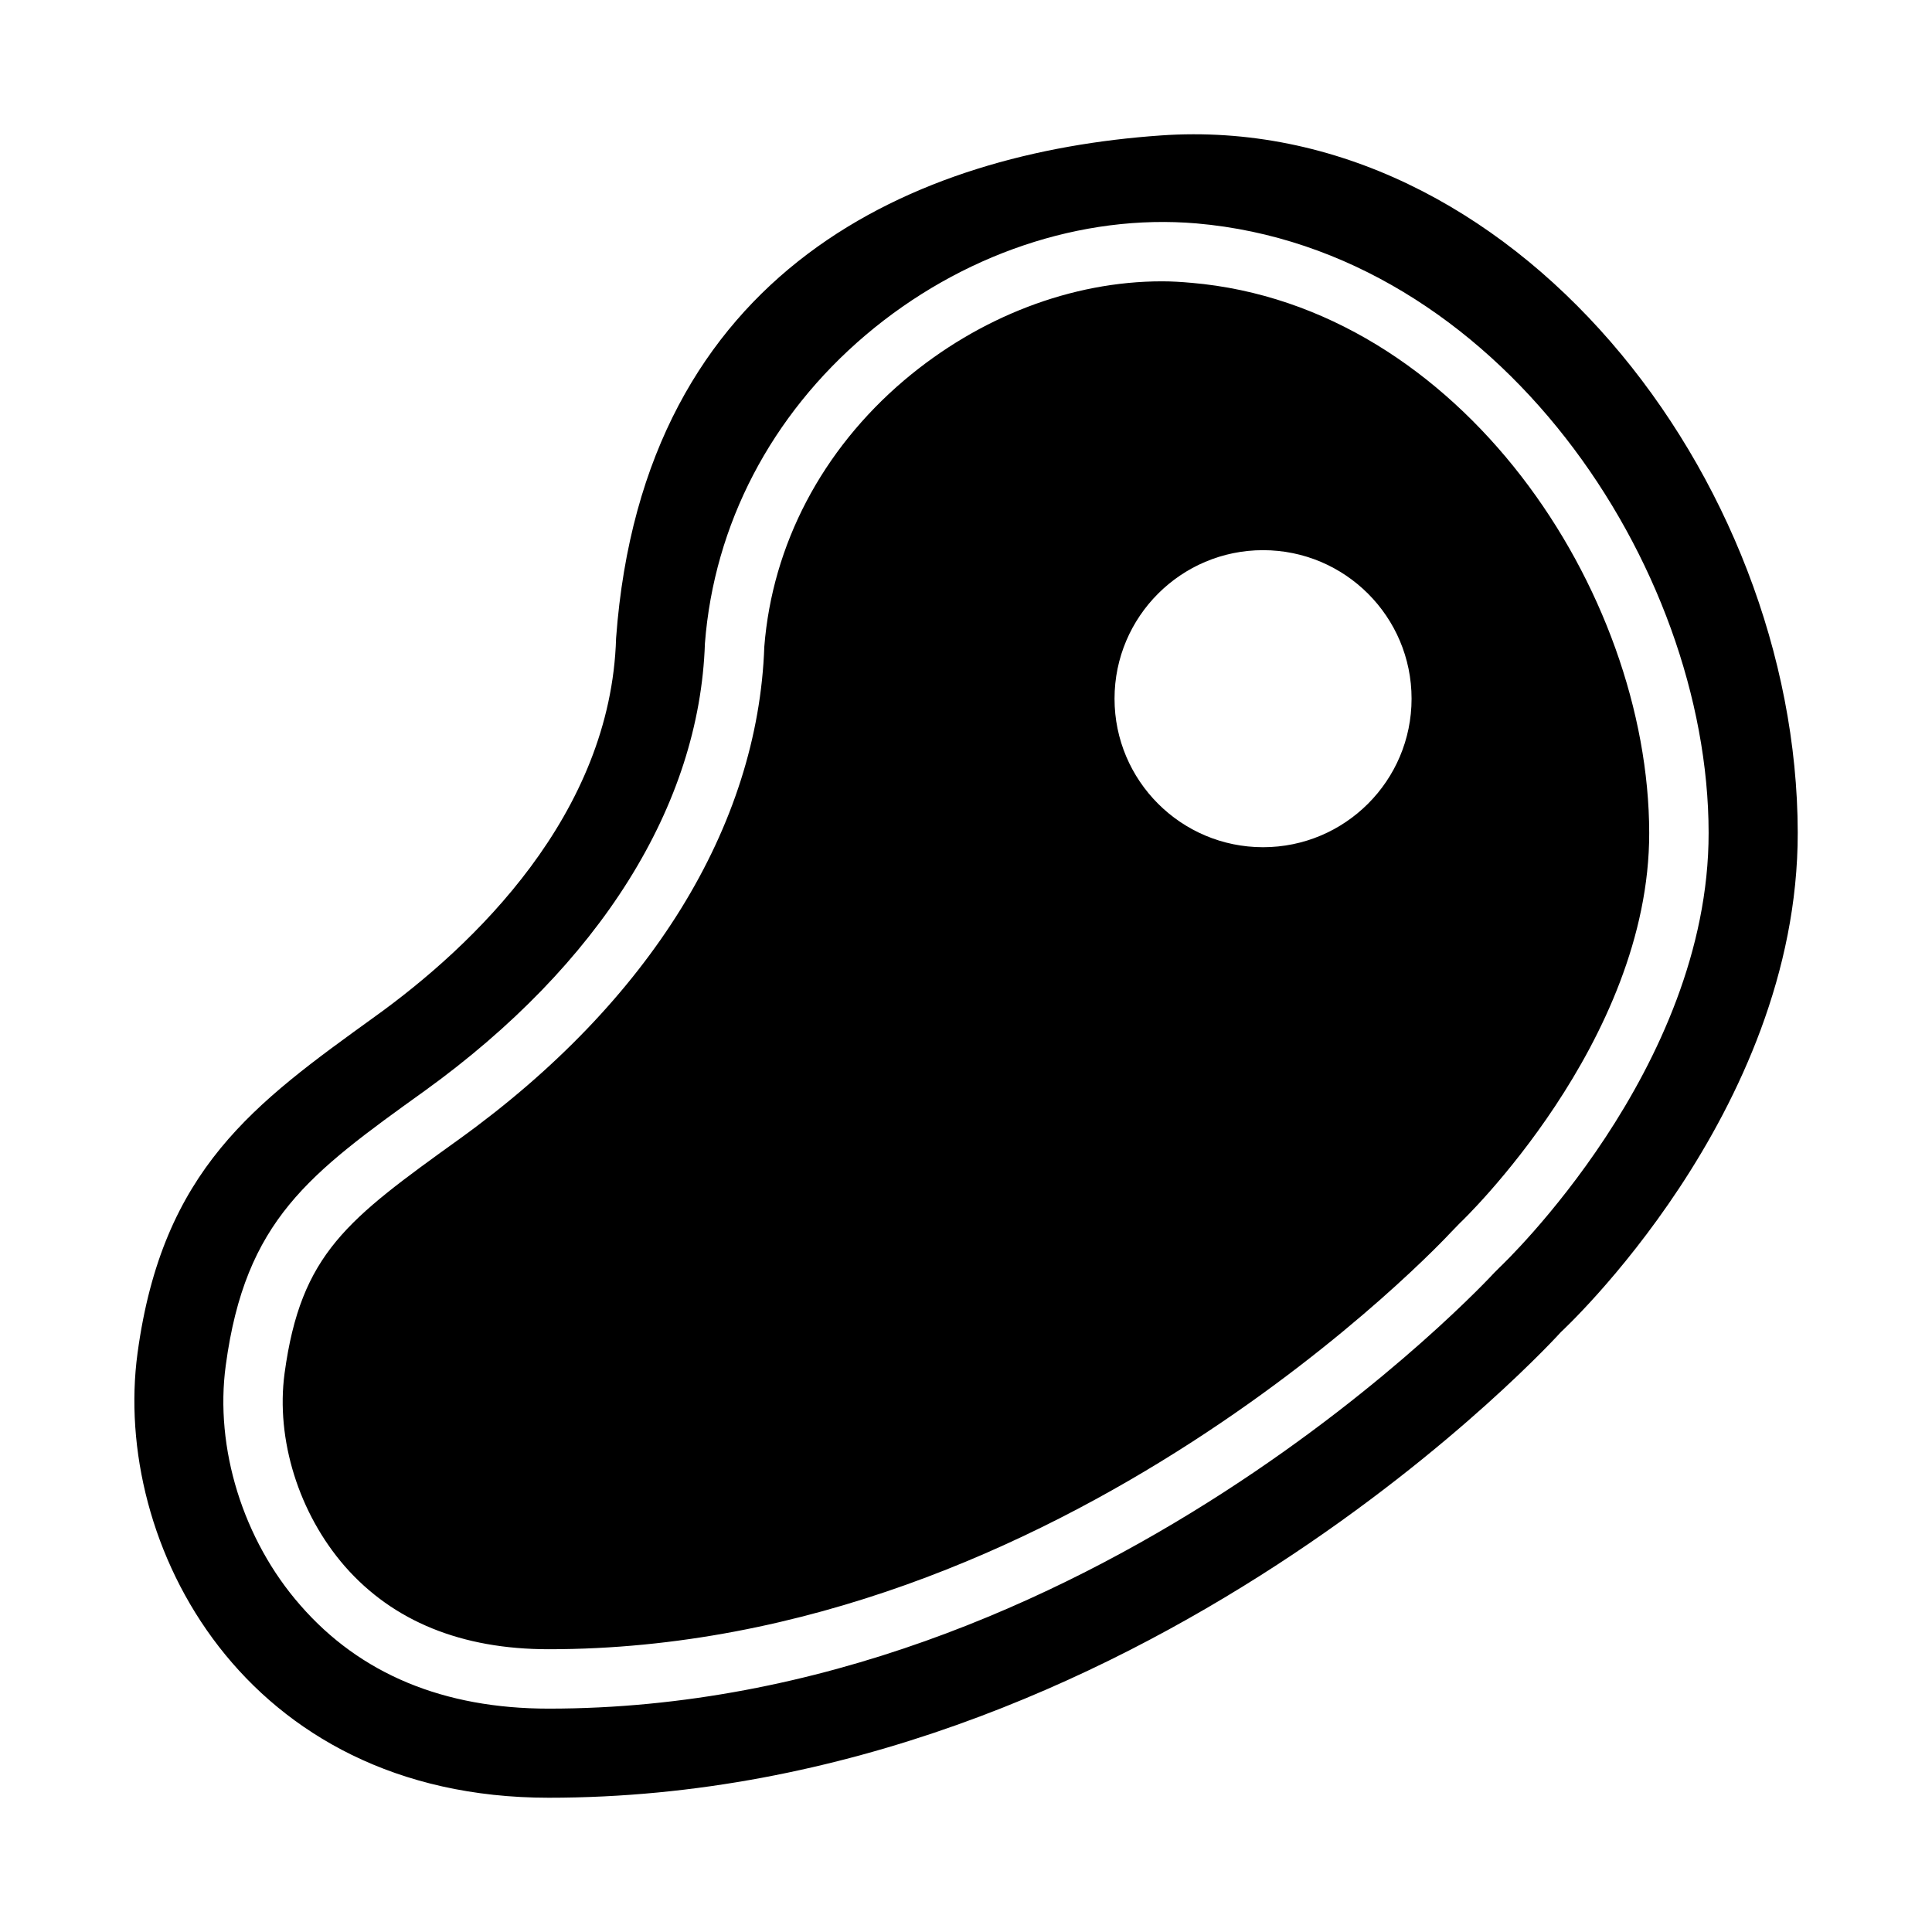 <?xml version="1.0" encoding="UTF-8"?>
<!-- Uploaded to: ICON Repo, www.iconrepo.com, Generator: ICON Repo Mixer Tools -->
<svg fill="#000000" width="800px" height="800px" version="1.1" viewBox="144 144 512 512" xmlns="http://www.w3.org/2000/svg">
 <path d="m451.56 179.9c-64.312 4.488-137.05 34.875-144.29 133.2-1.34 46.762-37.785 81.555-64 100.37-31.723 22.906-56.207 40.305-62.82 89.109-6.848 50.383 28.023 117.84 108.95 117.84 156.97 0 268.28-123.43 268.28-123.43s62.82-57.859 62.738-132.33c-0.156-94.07-75.809-191.29-168.86-184.76zm90.055 299.77-1.574 1.574c-1.023 1.102-106.59 115.56-250.64 115.56-27.867 0-49.988-9.211-65.809-27.395-15.195-17.32-22.75-41.723-19.758-63.605 5.195-38.496 22.043-50.695 52.742-72.738 46.367-33.457 72.816-75.57 74.234-118.55 2.441-31.566 17.555-60.457 42.586-81.711 25.27-21.41 57.309-32.195 87.695-29.598 79.824 6.926 135.64 90.688 135.71 161.46 0.078 62.66-54.633 114.46-55.184 115.01zm-81.945-260.72c-2.519-0.234-5.117-0.395-7.715-0.395-23.93 0-48.414 9.367-68.328 26.215-21.805 18.5-34.953 43.609-37.078 70.613-1.652 47.625-30.309 94.07-80.766 130.44-29.758 21.41-42.035 30.309-46.367 62.109-2.363 17.555 3.777 37.156 15.98 51.168 12.754 14.562 30.938 21.965 54.004 21.965 136.42 0 238.05-109.34 239.07-110.45l2.363-2.441c0.551-0.473 50.301-48.02 50.223-103.44-0.078-64-49.988-139.65-121.39-145.79zm19.051 149.57c-21.727 0-39.359-17.633-39.359-39.359 0-21.727 17.633-39.359 39.359-39.359s39.359 17.633 39.359 39.359c0 21.727-17.633 39.359-39.359 39.359z"/>
</svg>